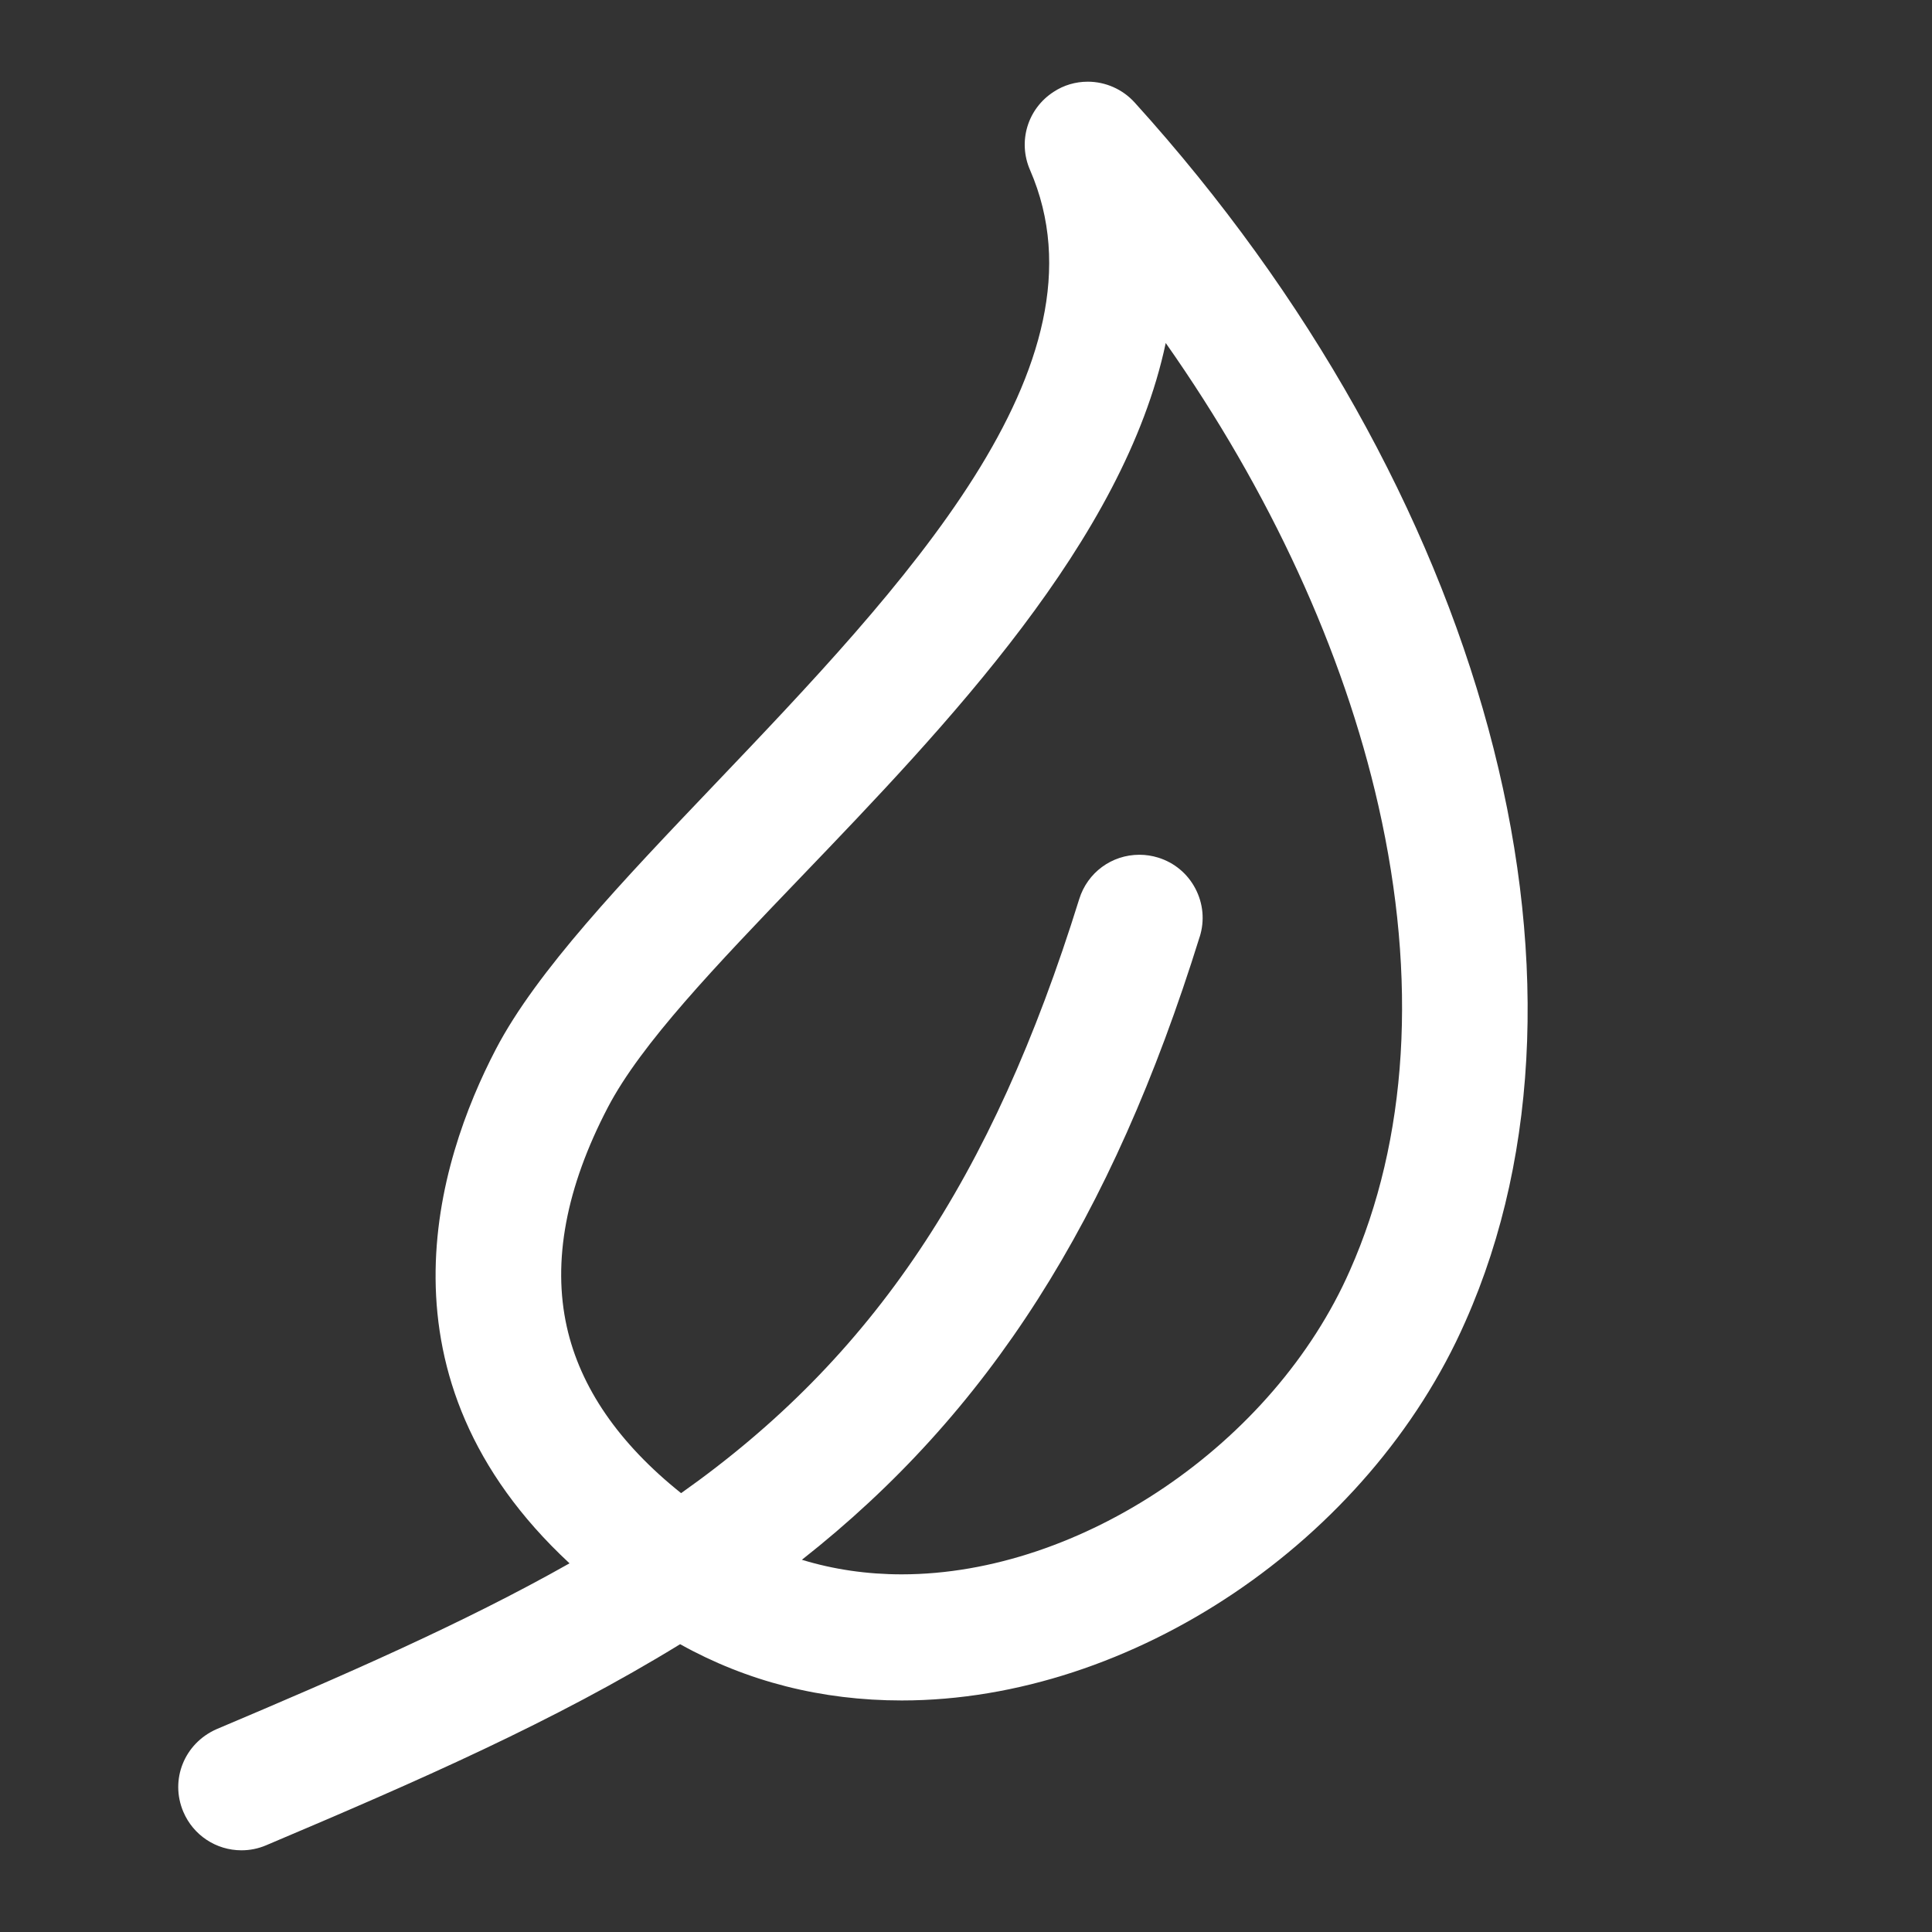 <?xml version="1.0" encoding="UTF-8"?>
<svg id="Capa_1" data-name="Capa 1" xmlns="http://www.w3.org/2000/svg" viewBox="0 0 512 512">
  <rect x="0" y="0" width="512" height="512" fill="#333333" stroke="none"/>
  <defs>
    <style>
      .cls-1 {
        fill: #fff;
      }
    </style>
  </defs>
  <path class="cls-1" d="M300.69,27.16c-3.17-3.5-7.7-5.51-12.42-5.51-3.25,0-6.38.93-9.03,2.68-6.92,4.46-9.56,13.17-6.27,20.72,22.45,51.63-33.9,110.73-83.64,162.89-24.23,25.42-47.12,49.42-57.89,70.05-15.61,29.91-33.56,87.06,19.49,136.31-28.41,16.06-60.46,29.96-93.57,43.96-8.52,3.78-12.38,13.38-8.78,21.88,2.63,6.2,8.68,10.21,15.41,10.21,2.25,0,4.43-.44,6.51-1.32,40.32-17.06,76.45-32.86,109.74-53.3,17.75,9.9,37.5,14.91,58.73,14.91,60.98,0,123.8-42.24,149.38-100.43,40.31-90.81,5.09-220.62-87.65-323.04ZM317.95,248.22c1.33-4.27.91-8.79-1.17-12.75-2.08-3.96-5.57-6.86-9.84-8.19-1.62-.5-3.29-.76-4.98-.76-7.37,0-13.78,4.73-15.96,11.76-23.13,74.34-54.72,121.52-105.5,157.42-16.52-13.19-26.71-28.01-30.29-44.07-3.87-17.36-.21-36.93,10.87-58.15,8.82-16.89,28.53-37.44,51.37-61.25,38.19-39.8,85.43-89.04,96.48-141.33,27.61,39.29,47.07,81.6,56.37,122.66,10.42,45.95,7.8,88.52-7.56,123.12-20.18,45.91-71.25,80.54-118.78,80.54-9.19,0-18.07-1.3-26.45-3.86,49.48-38.95,82.08-90.07,105.43-165.14Z"/>
</svg>
